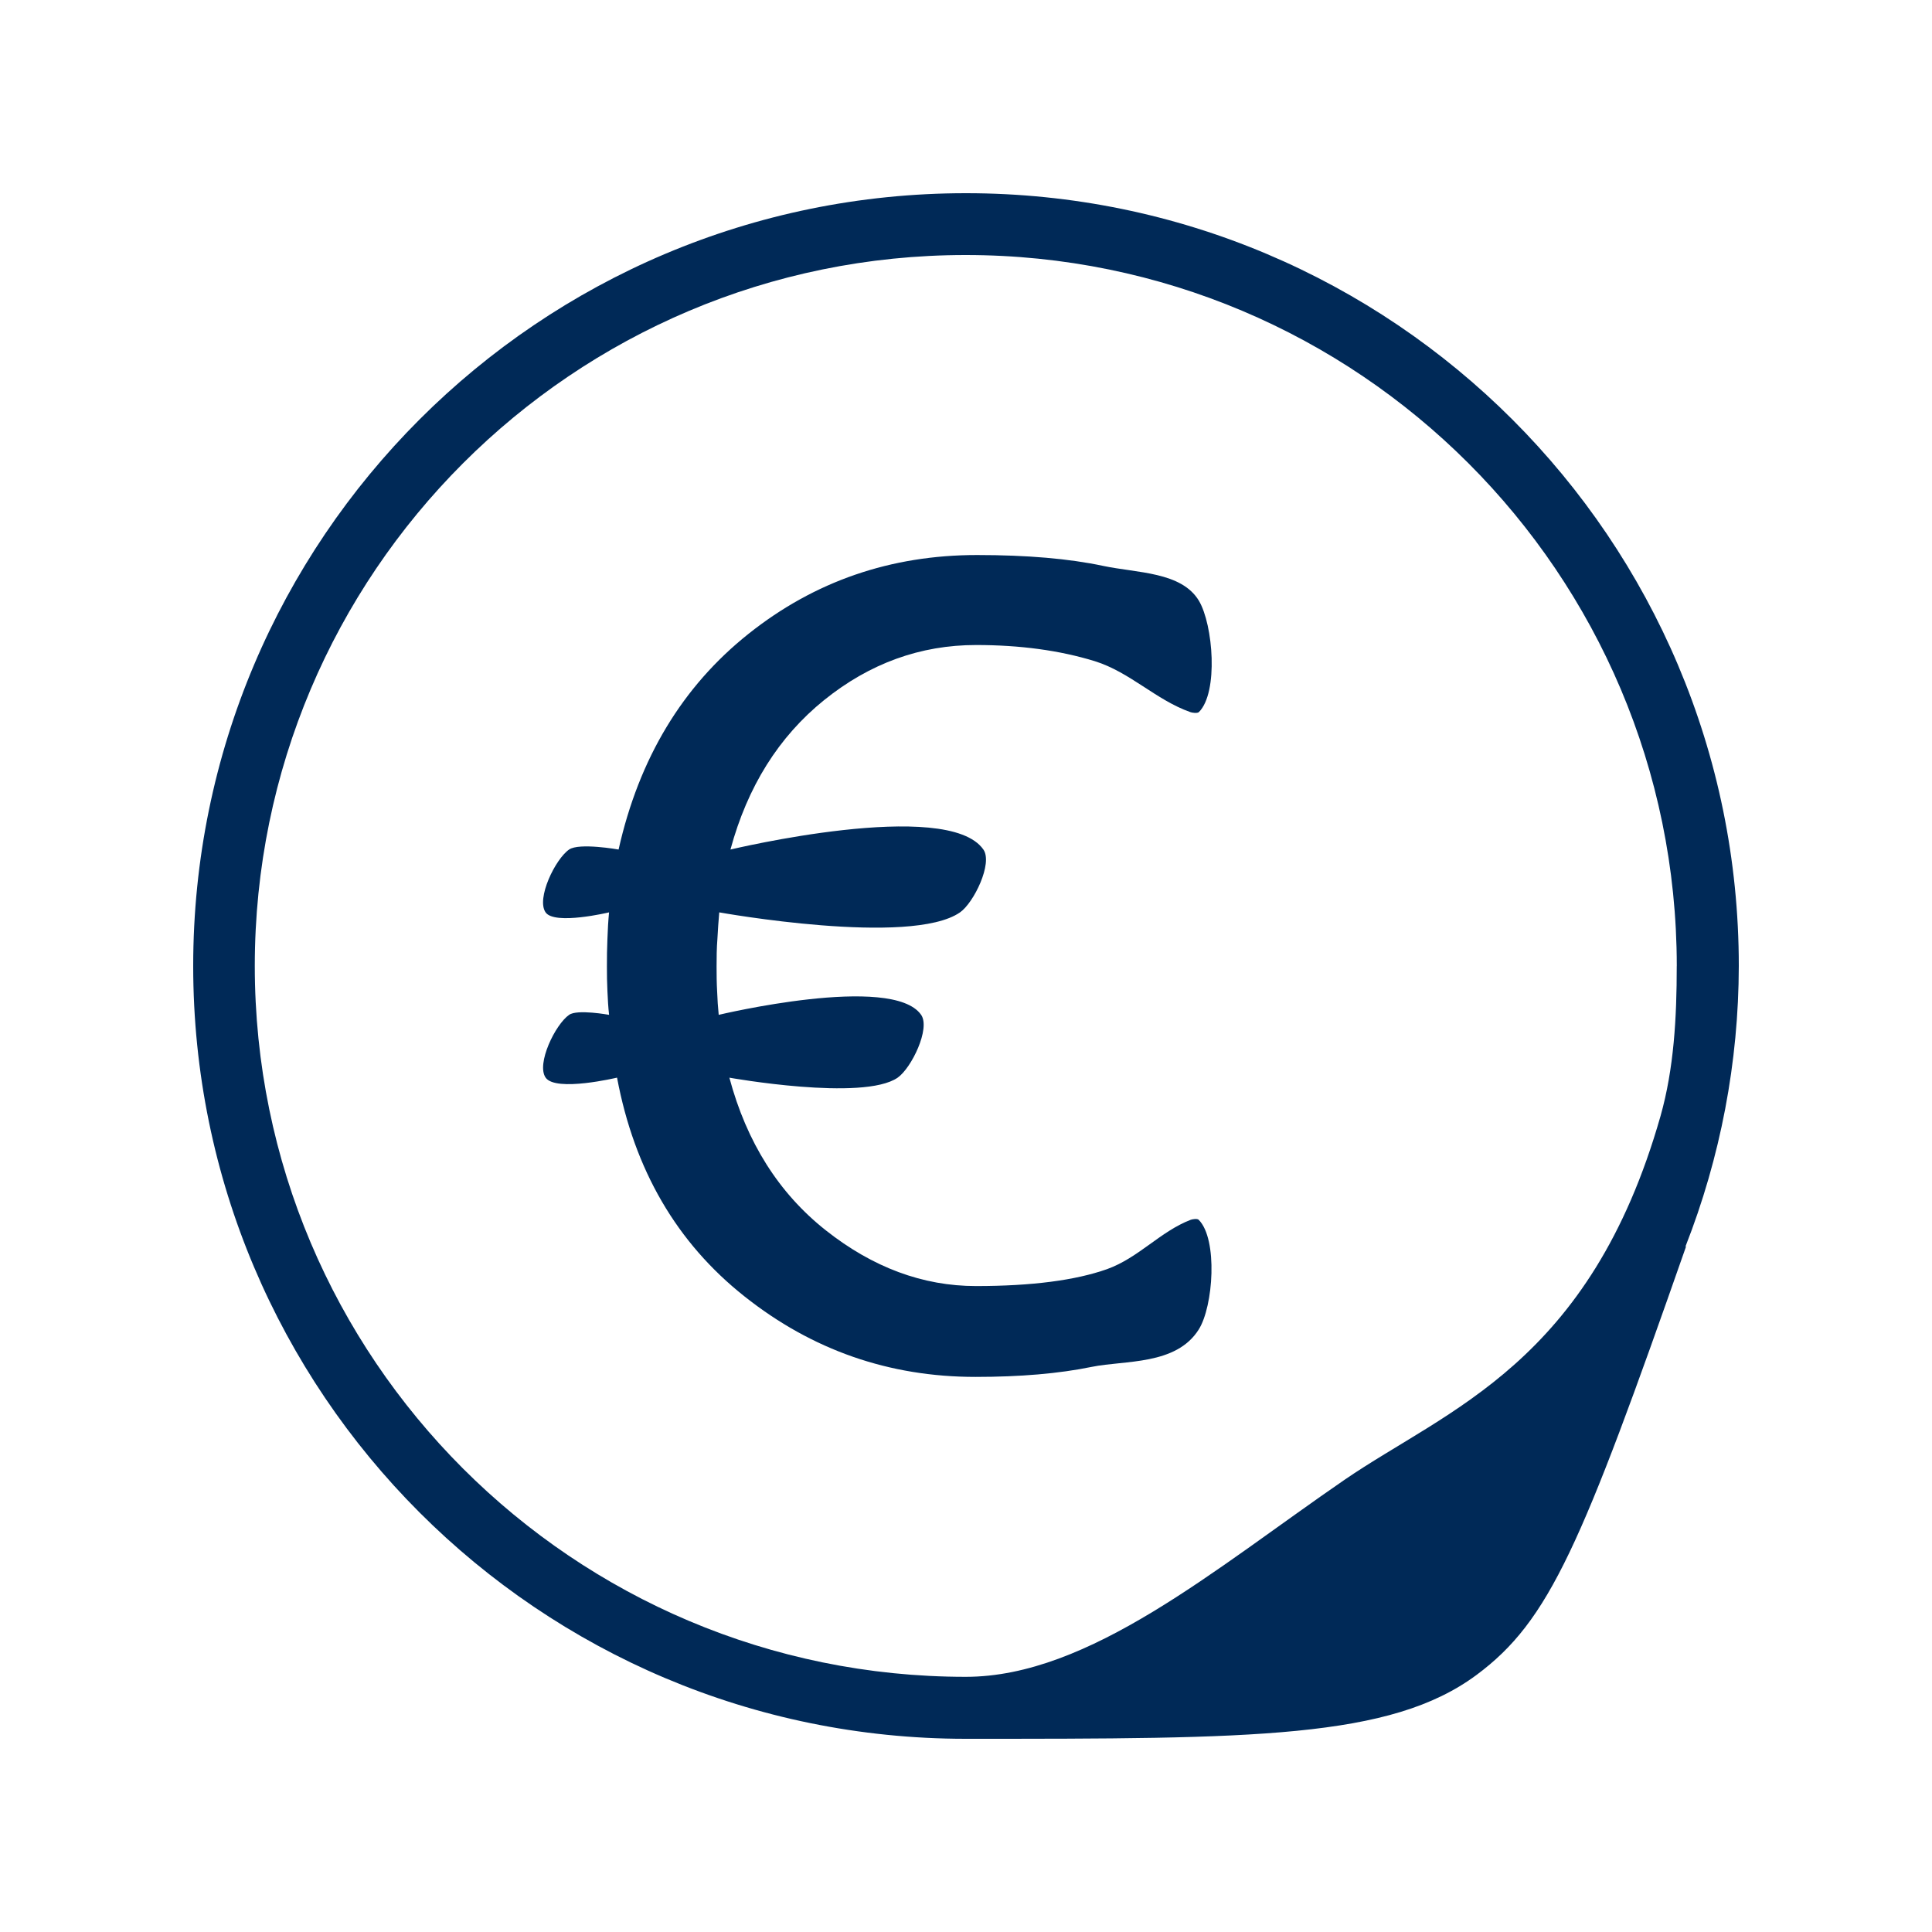 <?xml version="1.0" encoding="utf-8"?>
<!-- Generator: Adobe Illustrator 14.0.0, SVG Export Plug-In . SVG Version: 6.00 Build 43363)  -->
<!DOCTYPE svg PUBLIC "-//W3C//DTD SVG 1.1//EN" "http://www.w3.org/Graphics/SVG/1.1/DTD/svg11.dtd">
<svg version="1.1" id="Слой_1" xmlns="http://www.w3.org/2000/svg" xmlns:xlink="http://www.w3.org/1999/xlink" x="0px" y="0px"
	 width="50px" height="50px" viewBox="0 0 50 50" enable-background="new 0 0 50 50" xml:space="preserve">
<g>
	<path fill="#002957" d="M45,24.999C45,13.953,36.043,5,24.998,5C13.95,5,5,13.953,5,24.999C5,36.043,13.95,45,24.998,45
		c7.436,0,10.984,0,13.212-1.651c1.894-1.405,2.714-3.349,5.427-11.096l-0.02,0.014C44.527,29.951,44.996,27.484,45,24.999z
		 M43.394,25.002c0,1.333-0.072,2.649-0.419,3.879c-1.825,6.41-5.505,7.582-8.183,9.419c-3.357,2.308-6.602,5.096-9.797,5.096
		c-10.161,0-18.401-8.237-18.401-18.397C6.594,14.841,14.831,6.6,24.99,6.6c10.164,0,18.397,8.234,18.405,18.395
		C43.394,24.998,43.394,24.999,43.394,25.002z"/>
	<path fill="#002957" d="M21.33,18.117c1.178-0.949,2.489-1.424,3.93-1.424c1.143,0,2.164,0.139,3.073,0.418
		c0.913,0.285,1.578,1,2.469,1.317c0.054,0.02,0.183,0.038,0.226,0c0.51-0.509,0.367-2.263,0-2.88
		c-0.452-0.752-1.6-0.717-2.48-0.903c-0.878-0.187-1.965-0.281-3.262-0.281c-2.234,0-4.206,0.679-5.914,2.039
		c-1.709,1.36-2.833,3.22-3.363,5.583c0,0-1.021-0.182-1.281,0c-0.358,0.247-0.854,1.271-0.608,1.626c0.234,0.337,1.642,0,1.642,0
		c-0.021,0.222-0.034,0.449-0.042,0.689c-0.011,0.238-0.013,0.477-0.013,0.717c0,0.201,0.002,0.412,0.013,0.629
		c0.009,0.217,0.021,0.422,0.043,0.617c0,0-0.825-0.151-1.034,0c-0.358,0.247-0.854,1.27-0.608,1.625c0.262,0.379,1.848,0,1.848,0
		c0.448,2.386,1.545,4.274,3.3,5.663c1.75,1.388,3.741,2.082,5.976,2.082c1.156,0,2.159-0.085,3.011-0.26
		c0.854-0.174,2.179-0.036,2.766-0.965c0.38-0.599,0.5-2.34,0-2.841c-0.038-0.036-0.157-0.017-0.206,0
		c-0.786,0.301-1.348,0.984-2.168,1.278c-0.814,0.288-1.945,0.437-3.389,0.437c-1.378,0-2.674-0.483-3.888-1.443
		c-1.214-0.959-2.048-2.278-2.495-3.95c0,0,3.459,0.619,4.355,0c0.357-0.249,0.853-1.272,0.608-1.626c-0.746-1.075-5.239,0-5.239,0
		c-0.02-0.195-0.033-0.398-0.041-0.612c-0.012-0.21-0.014-0.423-0.014-0.634c0-0.236,0.002-0.476,0.021-0.714
		c0.013-0.24,0.028-0.472,0.048-0.692c0,0,4.951,0.89,6.231,0c0.356-0.247,0.854-1.27,0.605-1.626c-0.933-1.345-6.546,0-6.546,0
		C19.345,20.359,20.151,19.068,21.33,18.117z"/>
</g>
</svg>
